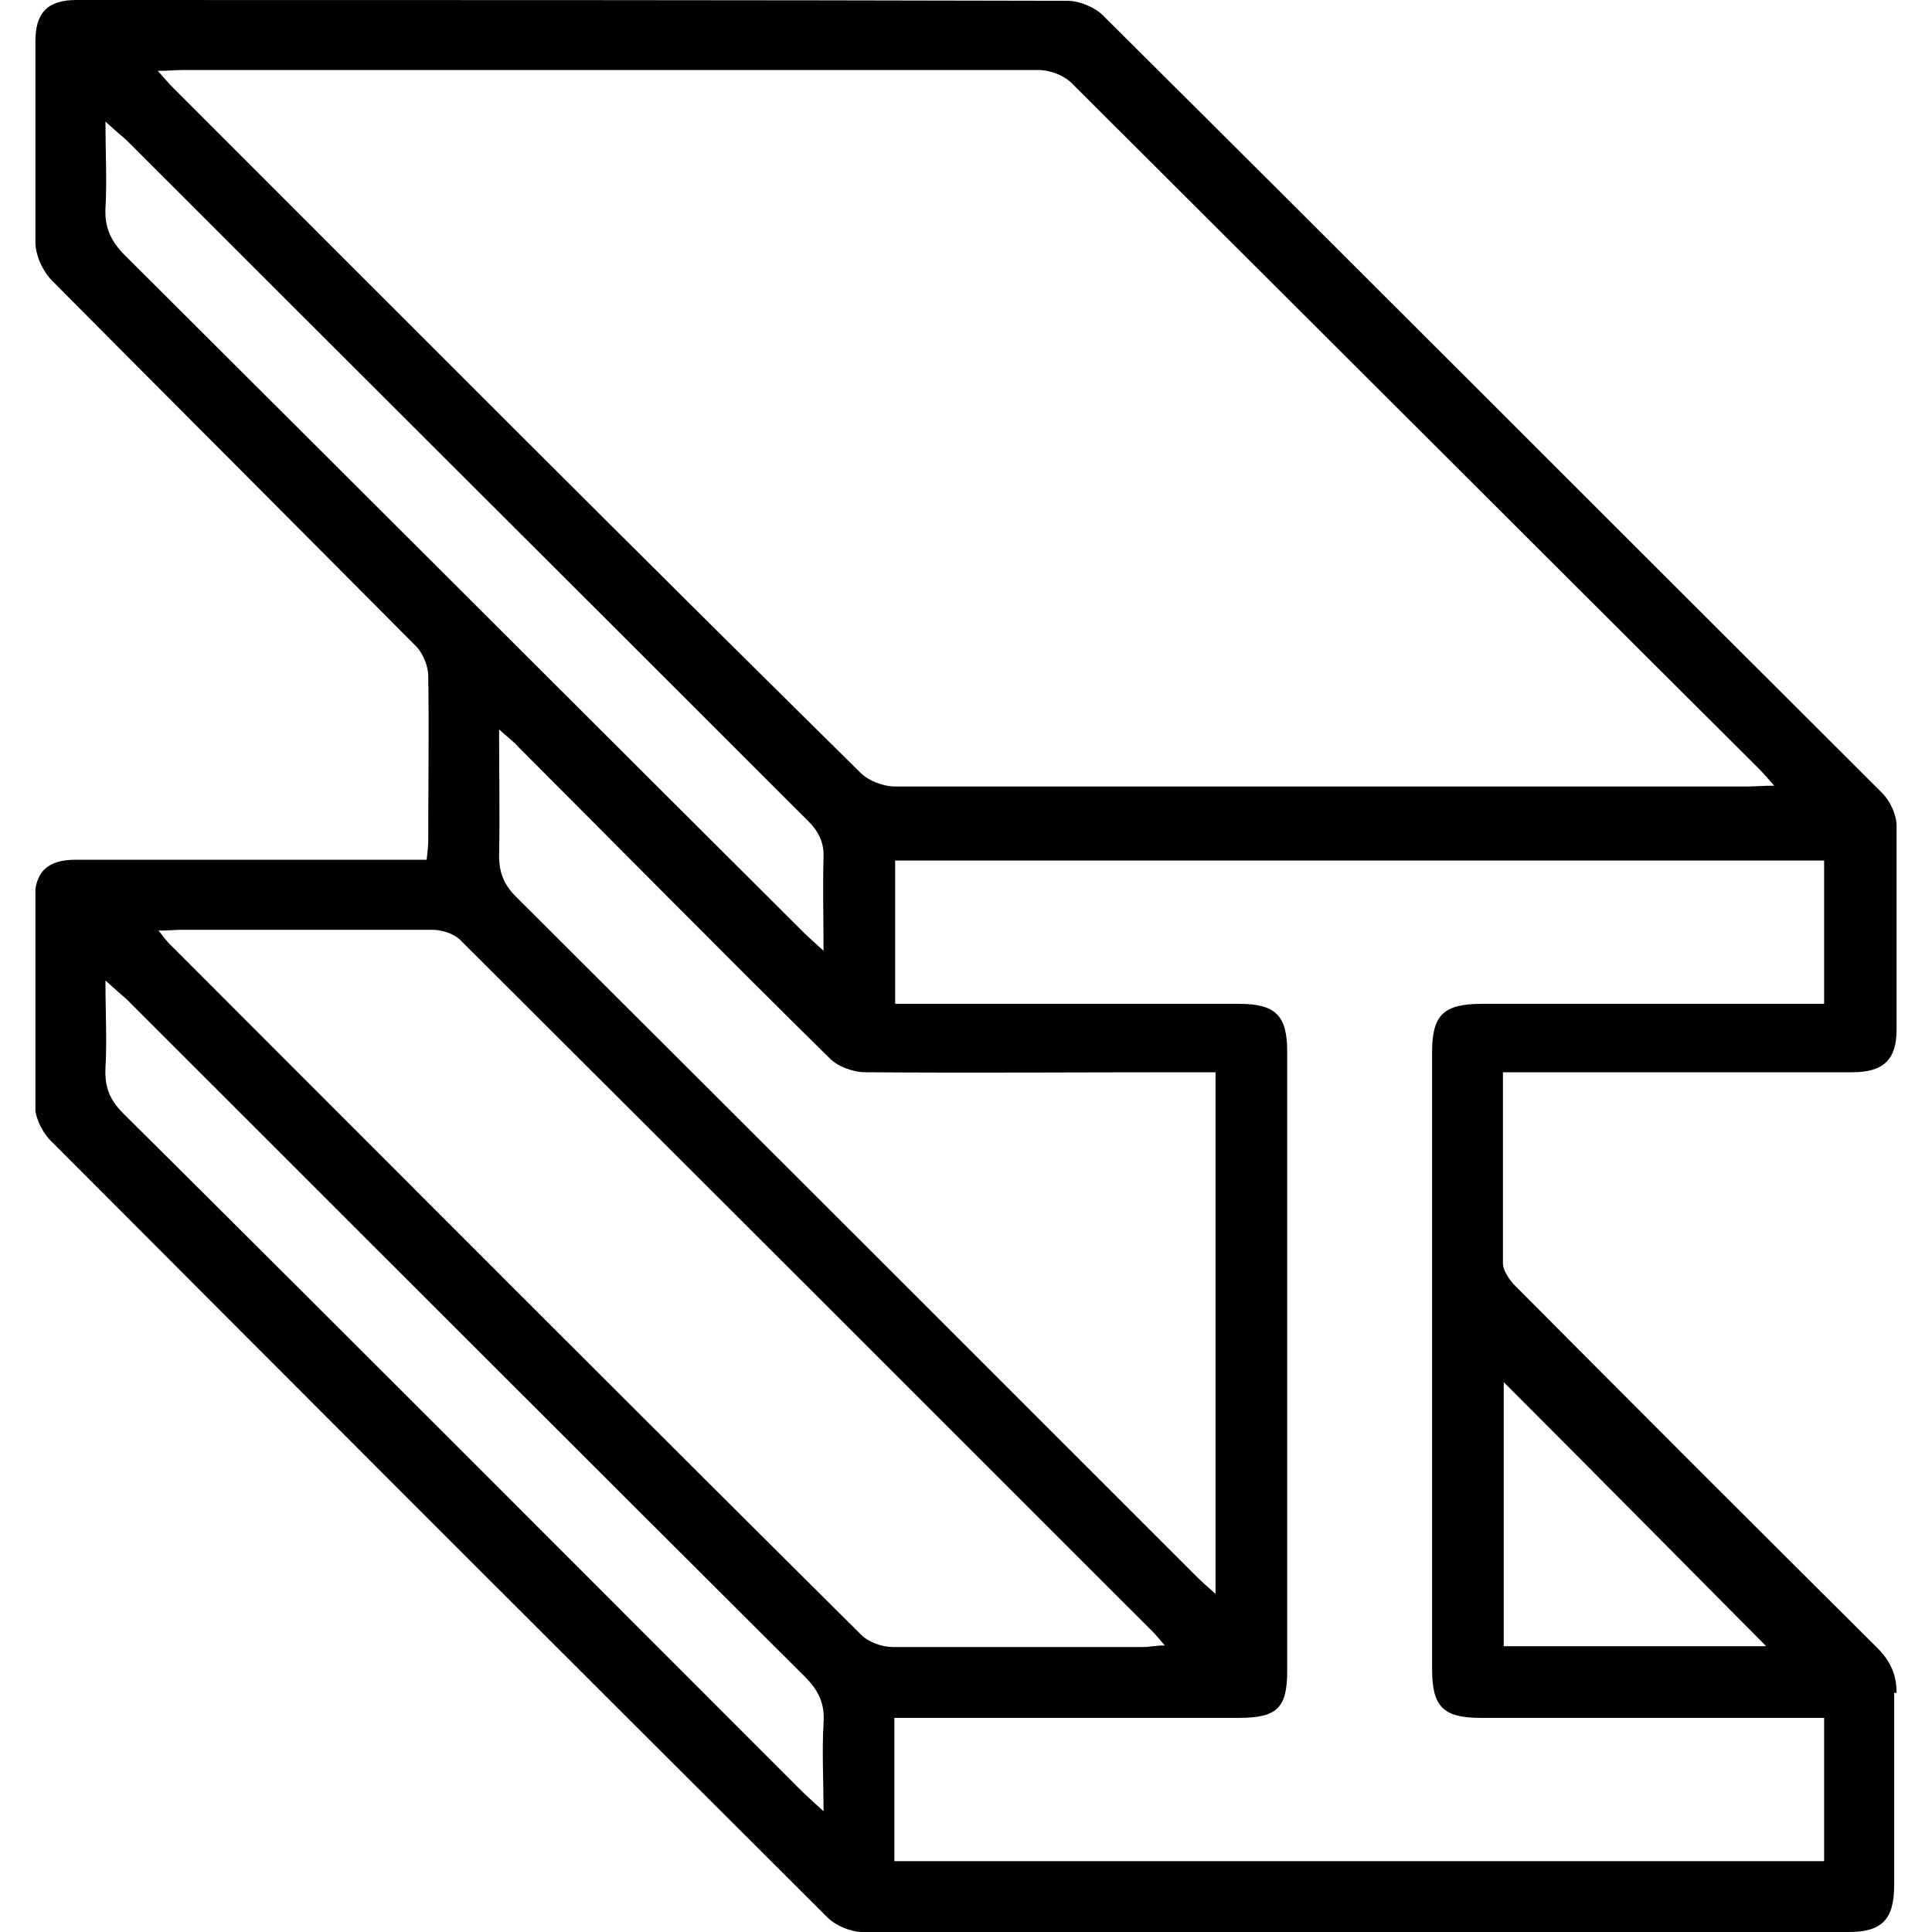<?xml version="1.0" encoding="UTF-8"?><svg id="Capa_1" xmlns="http://www.w3.org/2000/svg" width="24" height="24" xmlns:xlink="http://www.w3.org/1999/xlink" viewBox="0 0 24 24"><defs><style>.cls-1{clip-path:url(#clippath);}.cls-2{fill:none;}.cls-2,.cls-3{stroke-width:0px;}</style><clipPath id="clippath"><rect class="cls-2" x=".44" y="0" width="23.12" height="24"/></clipPath></defs><g class="cls-1"><path class="cls-3" d="M22.66,23.12h-11.55v-1.78h.3c1.33,0,2.65,0,3.98,0,.47,0,.6-.12.6-.58,0-2.57,0-5.13,0-7.7,0-.45-.15-.59-.6-.59h-4.27v-1.78h11.54v1.78h-.3c-1.32,0-2.63,0-3.95,0-.48,0-.62.14-.62.6,0,2.56,0,5.11,0,7.67,0,.46.14.6.6.6,1.31,0,2.61,0,3.92,0h.35v1.78ZM10.7,20.31c-2.87-2.85-5.73-5.72-8.59-8.58-.04-.04-.07-.08-.14-.17.13,0,.21-.01.29-.01,1.04,0,2.08,0,3.11,0,.12,0,.28.05.36.14,2.87,2.86,5.73,5.72,8.59,8.58.04.04.08.09.15.17-.11,0-.19.02-.27.02-1.04,0-2.08,0-3.11,0-.13,0-.3-.06-.39-.15M10.23,21.42c-.02.34,0,.67,0,1.08-.13-.12-.21-.19-.29-.27-2.8-2.8-5.6-5.61-8.41-8.4-.17-.17-.23-.33-.22-.56.02-.34,0-.68,0-1.09.12.11.19.17.26.23,2.81,2.81,5.62,5.62,8.43,8.42.17.17.25.34.23.58M1.55,3.17c-.17-.17-.25-.34-.24-.58.02-.34,0-.68,0-1.08.12.11.19.17.26.23,2.82,2.82,5.65,5.64,8.47,8.46.13.13.2.27.19.46-.01.36,0,.72,0,1.15-.12-.11-.19-.17-.25-.23C7.17,8.78,4.36,5.97,1.55,3.17M6.21,9.07c.11.1.18.15.23.21,1.29,1.29,2.57,2.59,3.87,3.87.1.1.29.17.44.17,1.33.01,2.67,0,4,0h.35v6.48c-.1-.09-.17-.15-.24-.22-2.82-2.82-5.63-5.63-8.45-8.44-.15-.15-.21-.3-.21-.51.01-.5,0-1,0-1.57M2.26.87c3.55,0,7.1,0,10.64,0,.15,0,.33.07.43.18,2.84,2.83,5.68,5.67,8.52,8.5.06.06.11.12.19.21-.14,0-.24.01-.33.01-3.53,0-7.06,0-10.59,0-.15,0-.33-.07-.43-.17C7.83,6.78,4.99,3.93,2.15,1.09c-.05-.05-.1-.11-.19-.21.14,0,.22-.01.3-.01M18.68,17.17c1.09,1.09,2.18,2.19,3.26,3.28h-3.26v-3.28ZM23.56,21.03c0-.23-.08-.4-.24-.56-1.51-1.5-3.02-3.01-4.52-4.52-.06-.07-.13-.17-.13-.26,0-.78,0-1.55,0-2.37h.34c1.33,0,2.67,0,4,0,.39,0,.55-.16.55-.53,0-.84,0-1.69,0-2.53,0-.14-.08-.31-.18-.41C20.15,6.63,16.93,3.4,13.7.19c-.1-.1-.29-.18-.44-.18C9.16,0,5.05,0,.95,0,.59,0,.44.16.44.51c0,.83-.01,1.67,0,2.5,0,.16.09.36.21.48,1.51,1.52,3.02,3.03,4.53,4.55.08.09.14.24.14.36.01.68,0,1.35,0,2.03,0,.08-.01.16-.02.25h-.33c-1.34,0-2.69,0-4.03,0-.35,0-.51.15-.51.5,0,.84,0,1.69,0,2.53,0,.15.08.33.18.44,3.22,3.23,6.44,6.45,9.67,9.67.1.1.29.18.43.18,4.09,0,8.17,0,12.26,0,.41,0,.56-.16.56-.58,0-.8,0-1.59,0-2.39"/></g></svg>